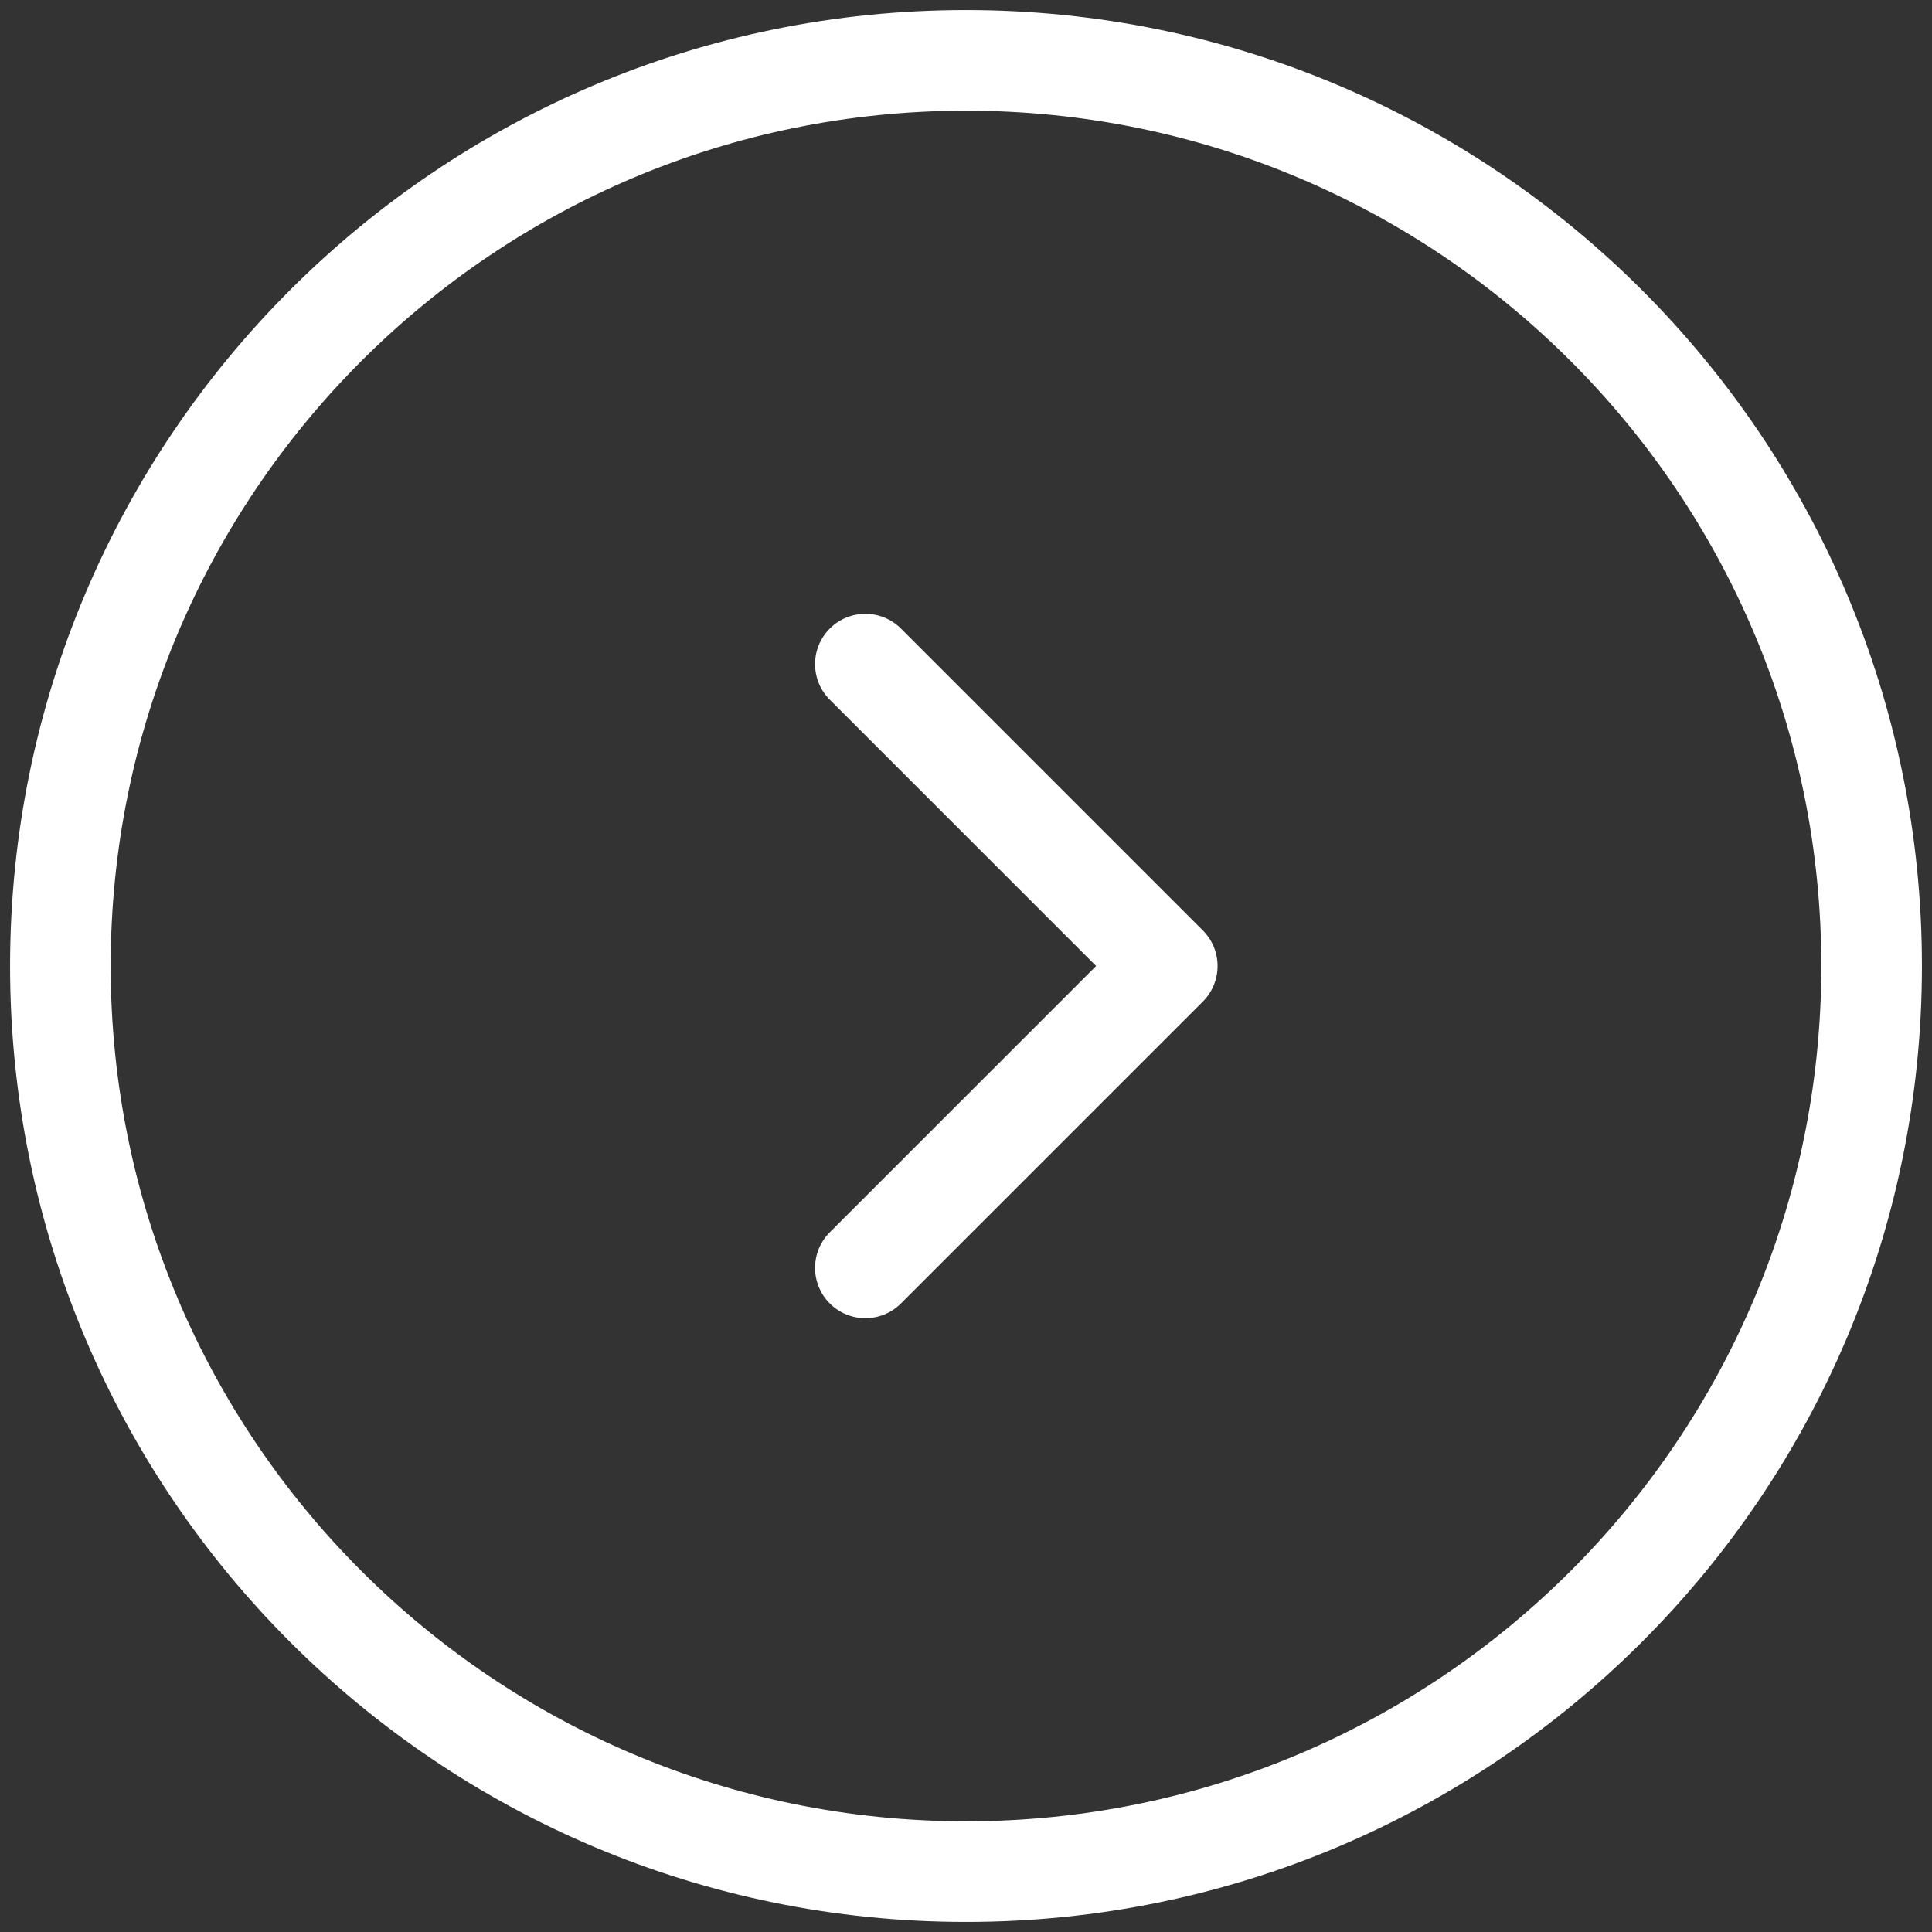 <?xml version="1.0" encoding="UTF-8"?> <svg xmlns="http://www.w3.org/2000/svg" width="80" height="80" viewBox="0 0 80 80" fill="none"><rect x="0" y="0" width="80" height="80" fill="#333333" stroke="none"/> <path fill-rule="evenodd" clip-rule="evenodd" d="M40 4.583C20.44 4.583 4.583 20.44 4.583 40C4.583 59.56 20.44 75.417 40 75.417C59.56 75.417 75.417 59.56 75.417 40C75.417 20.44 59.56 4.583 40 4.583ZM0.417 40C0.417 18.139 18.139 0.417 40 0.417C61.861 0.417 79.583 18.139 79.583 40C79.583 61.861 61.861 79.583 40 79.583C18.139 79.583 0.417 61.861 0.417 40Z" fill="white"></path> <path fill-rule="evenodd" clip-rule="evenodd" d="M49.807 38.527C50.62 39.34 50.62 40.66 49.807 41.473L37.307 53.973C36.493 54.787 35.174 54.787 34.36 53.973C33.547 53.16 33.547 51.84 34.36 51.027L45.387 40L34.36 28.973C33.547 28.16 33.547 26.84 34.36 26.027C35.174 25.213 36.493 25.213 37.307 26.027L49.807 38.527Z" fill="white"></path> </svg> 